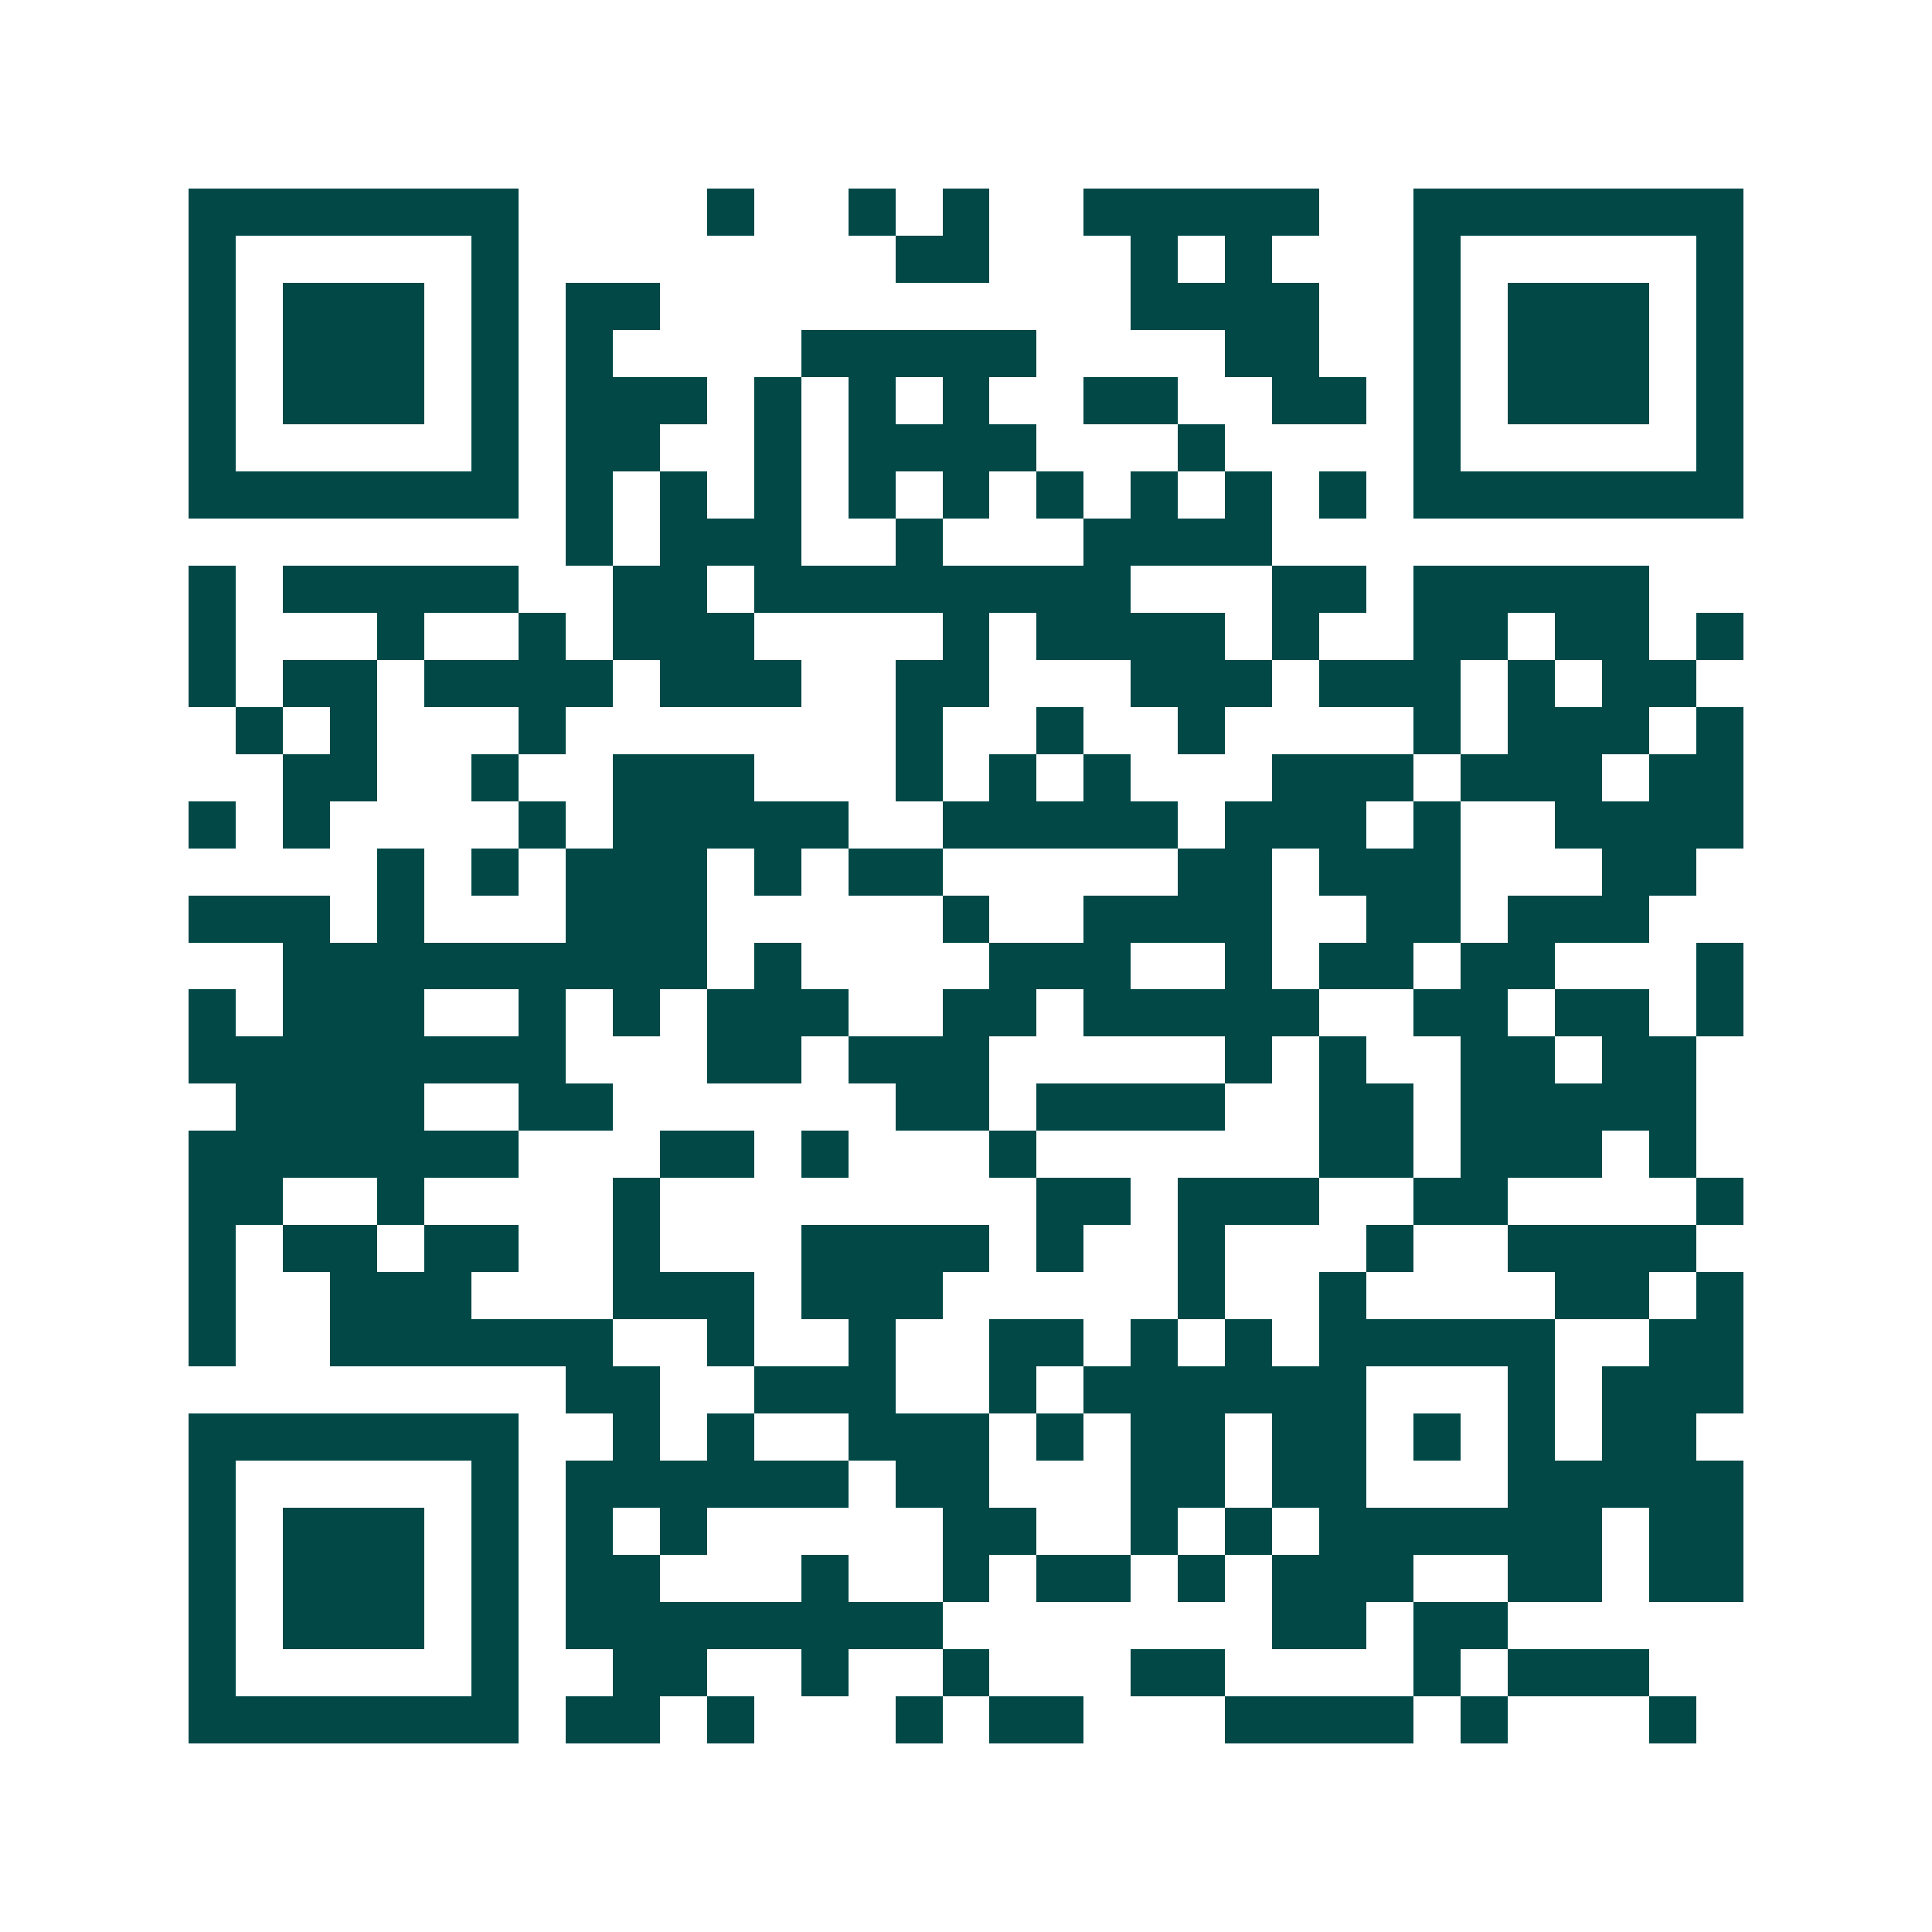 <svg xmlns="http://www.w3.org/2000/svg" width="200" height="200" viewBox="0 0 41 41" shape-rendering="crispEdges"><path fill="#ffffff" d="M0 0h41v41H0z"/><path stroke="#014847" d="M4 4.5h7m4 0h1m2 0h1m1 0h1m2 0h5m2 0h7M4 5.5h1m5 0h1m8 0h2m3 0h1m1 0h1m3 0h1m5 0h1M4 6.5h1m1 0h3m1 0h1m1 0h2m10 0h4m2 0h1m1 0h3m1 0h1M4 7.5h1m1 0h3m1 0h1m1 0h1m4 0h5m4 0h2m2 0h1m1 0h3m1 0h1M4 8.5h1m1 0h3m1 0h1m1 0h3m1 0h1m1 0h1m1 0h1m2 0h2m2 0h2m1 0h1m1 0h3m1 0h1M4 9.5h1m5 0h1m1 0h2m2 0h1m1 0h4m3 0h1m4 0h1m5 0h1M4 10.5h7m1 0h1m1 0h1m1 0h1m1 0h1m1 0h1m1 0h1m1 0h1m1 0h1m1 0h1m1 0h7M12 11.5h1m1 0h3m2 0h1m3 0h4M4 12.5h1m1 0h5m2 0h2m1 0h8m3 0h2m1 0h5M4 13.5h1m3 0h1m2 0h1m1 0h3m4 0h1m1 0h4m1 0h1m2 0h2m1 0h2m1 0h1M4 14.5h1m1 0h2m1 0h4m1 0h3m2 0h2m3 0h3m1 0h3m1 0h1m1 0h2M5 15.5h1m1 0h1m3 0h1m7 0h1m2 0h1m2 0h1m4 0h1m1 0h3m1 0h1M6 16.5h2m2 0h1m2 0h3m3 0h1m1 0h1m1 0h1m3 0h3m1 0h3m1 0h2M4 17.5h1m1 0h1m4 0h1m1 0h5m2 0h5m1 0h3m1 0h1m2 0h4M8 18.5h1m1 0h1m1 0h3m1 0h1m1 0h2m5 0h2m1 0h3m3 0h2M4 19.5h3m1 0h1m3 0h3m5 0h1m2 0h4m2 0h2m1 0h3M6 20.5h9m1 0h1m4 0h3m2 0h1m1 0h2m1 0h2m3 0h1M4 21.5h1m1 0h3m2 0h1m1 0h1m1 0h3m2 0h2m1 0h5m2 0h2m1 0h2m1 0h1M4 22.5h8m3 0h2m1 0h3m5 0h1m1 0h1m2 0h2m1 0h2M5 23.5h4m2 0h2m6 0h2m1 0h4m2 0h2m1 0h5M4 24.5h7m3 0h2m1 0h1m3 0h1m6 0h2m1 0h3m1 0h1M4 25.5h2m2 0h1m4 0h1m8 0h2m1 0h3m2 0h2m4 0h1M4 26.5h1m1 0h2m1 0h2m2 0h1m3 0h4m1 0h1m2 0h1m3 0h1m2 0h4M4 27.5h1m2 0h3m3 0h3m1 0h3m5 0h1m2 0h1m4 0h2m1 0h1M4 28.5h1m2 0h6m2 0h1m2 0h1m2 0h2m1 0h1m1 0h1m1 0h5m2 0h2M12 29.5h2m2 0h3m2 0h1m1 0h6m3 0h1m1 0h3M4 30.5h7m2 0h1m1 0h1m2 0h3m1 0h1m1 0h2m1 0h2m1 0h1m1 0h1m1 0h2M4 31.5h1m5 0h1m1 0h6m1 0h2m3 0h2m1 0h2m3 0h5M4 32.5h1m1 0h3m1 0h1m1 0h1m1 0h1m5 0h2m2 0h1m1 0h1m1 0h6m1 0h2M4 33.5h1m1 0h3m1 0h1m1 0h2m3 0h1m2 0h1m1 0h2m1 0h1m1 0h3m2 0h2m1 0h2M4 34.5h1m1 0h3m1 0h1m1 0h8m7 0h2m1 0h2M4 35.5h1m5 0h1m2 0h2m2 0h1m2 0h1m3 0h2m4 0h1m1 0h3M4 36.5h7m1 0h2m1 0h1m3 0h1m1 0h2m3 0h4m1 0h1m3 0h1"/></svg>
